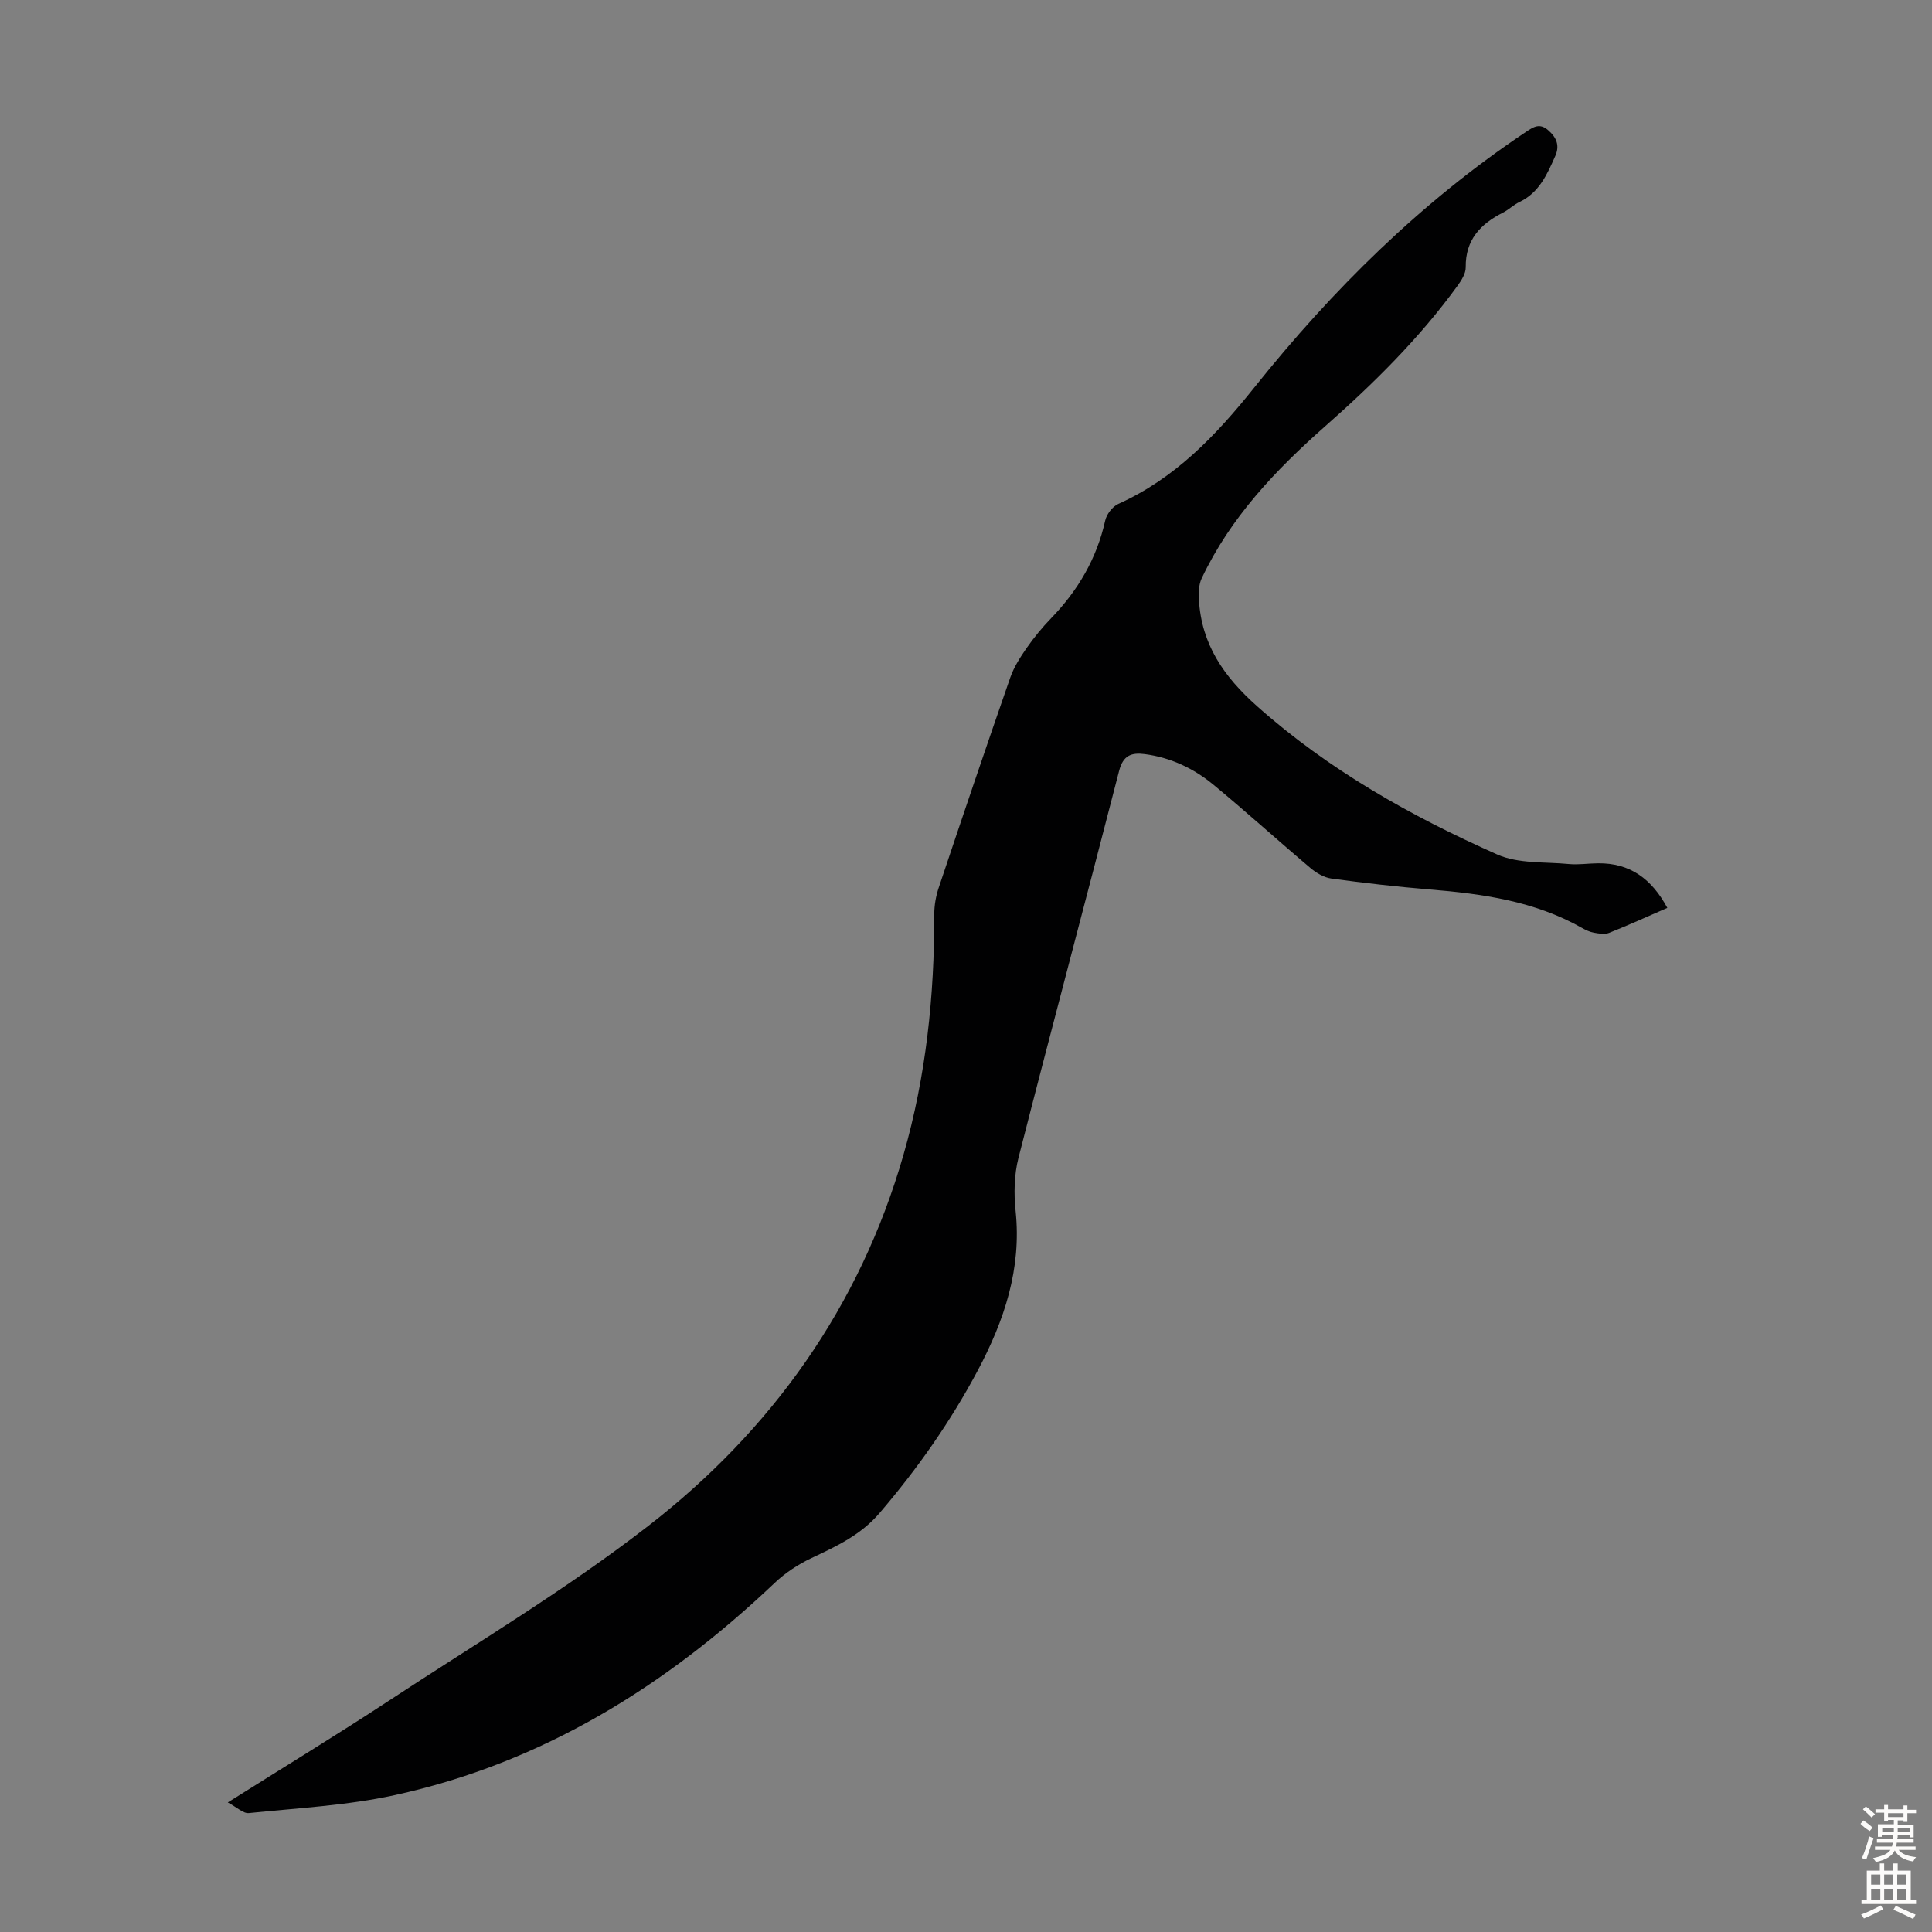<svg enable-background="new 0 0 400 400" viewBox="0 0 400 400" xmlns="http://www.w3.org/2000/svg"><rect x="0" y="0" width="400" height="400" fill="#808080" stroke="none"/><path d="m345.2 187.97c-4.27 1.86-8.13 3.62-12.07 5.18-.91.36-2.12.13-3.15-.05-.86-.16-1.71-.56-2.48-1-9.79-5.54-20.57-7.05-31.54-7.95-6.8-.56-13.58-1.34-20.34-2.26-1.51-.21-3.09-1.15-4.3-2.17-6.75-5.7-13.29-11.64-20.1-17.26-4.1-3.38-8.86-5.63-14.23-6.33-2.72-.35-4.46.24-5.29 3.47-6.87 26.73-14.01 53.39-20.84 80.13-.89 3.49-.97 7.37-.59 10.98 1.26 11.99-2.34 22.69-7.84 33.04-5.65 10.62-12.5 20.36-20.32 29.5-3.88 4.54-8.89 6.88-14.06 9.31-2.76 1.3-5.46 3.07-7.67 5.17-22.49 21.35-48.08 37.25-78.64 43.93-9.88 2.16-20.12 2.68-30.22 3.72-1.15.12-2.45-1.19-4.36-2.2 11.81-7.44 22.69-14.06 33.33-21.05 18.03-11.85 36.65-22.97 53.66-36.15 25.6-19.84 43.88-45.43 52.92-76.94 4.66-16.23 6.4-32.89 6.36-49.76 0-1.85.34-3.79.94-5.55 4.86-14.51 9.77-29.01 14.8-43.46.75-2.15 2.04-4.17 3.35-6.06 1.53-2.19 3.25-4.3 5.11-6.22 5.56-5.74 9.43-12.34 11.19-20.21.29-1.31 1.5-2.9 2.7-3.44 11.75-5.29 20.19-14.13 28.13-24.06 16.2-20.27 34.54-38.44 56.25-52.95 1.59-1.07 2.86-1.93 4.65-.36 1.74 1.52 2.4 3.18 1.45 5.33-1.68 3.79-3.33 7.59-7.43 9.53-1.2.57-2.19 1.58-3.38 2.18-4.68 2.36-7.8 5.64-7.73 11.33.02 1.29-.9 2.73-1.72 3.86-7.87 10.84-17.33 20.19-27.34 29.02-10.3 9.09-19.68 18.94-25.62 31.55-.6 1.28-.64 2.94-.56 4.41.54 9.22 5.12 15.87 12.04 22.03 14.84 13.21 31.82 22.75 49.73 30.71 4.37 1.94 9.84 1.49 14.82 1.97 1.99.19 4.02-.14 6.03-.15 6.66-.09 11.14 3.25 14.36 9.23z" fill="#010102"/><g fill="#fcfbfa"><path d="m385.2 377.6.6-.7c.6.4 1.3.9 1.9 1.5l-.6.7c-.8-.5-1.4-1-1.9-1.5zm.3 7.1c.6-1.4 1.1-2.9 1.5-4.5.3.1.6.3.9.4-.5 1.4-1 2.9-1.5 4.4zm.2-10.1.6-.6c.7.5 1.3 1.1 1.9 1.6l-.7.7c-.6-.6-1.2-1.2-1.8-1.7zm8.4-.8h.8v.9h1.8v.7h-1.8v1.8h-.8v-.3h-1.2v.9h3.3v2.6h-.8v-.4h-2.5c0 .3 0 .6-.1.8h3.4v.7h-3.5c0 .3-.1.6-.1.8h4v.7h-3.5c.7.9 1.9 1.3 3.6 1.5-.2.2-.4.5-.6.9-1.9-.3-3.2-1.1-3.8-2.3-.5 1.1-1.8 2-3.9 2.4-.2-.3-.4-.5-.6-.8 1.9-.4 3.1-.9 3.6-1.7h-3.2v-.7h3.5c.1-.2.1-.5.2-.8h-3.3v-.7h3.4c0-.2 0-.5 0-.8h-2.4v.3h-.8v-2.6h3.3v-.9h-1.2v.3h-.8v-1.8h-1.8v-.7h1.8v-.9h.8v.9h3.2zm-4.4 5.5h2.4c0-.3 0-.6 0-.9h-2.4zm1.2-3.1h3.2v-.8h-3.2zm4.4 2.2h-2.4v.9h2.5v-.9z"/><path d="m389.2 385.8h.9v1.5h1.9v-1.5h.9v1.5h2.7v6h1.1v.9h-11.3v-.9h1.1v-6h2.7zm.2 8.7.5.8c-1.2.6-2.5 1.3-4 1.9-.2-.3-.3-.6-.6-.8 1.6-.6 3-1.3 4.1-1.9zm-2-4.3h1.9v-2.1h-1.9zm0 3.1h1.9v-2.2h-1.9zm2.7-3.1h1.9v-2.1h-1.9zm0 3.1h1.9v-2.2h-1.9zm2.4 1.3c1.4.6 2.7 1.2 4.1 1.8l-.5.9c-1.5-.7-2.8-1.4-4.1-1.9zm2.2-6.5h-1.9v2.1h1.9zm-1.9 5.2h1.9v-2.2h-1.9z"/></g></svg>